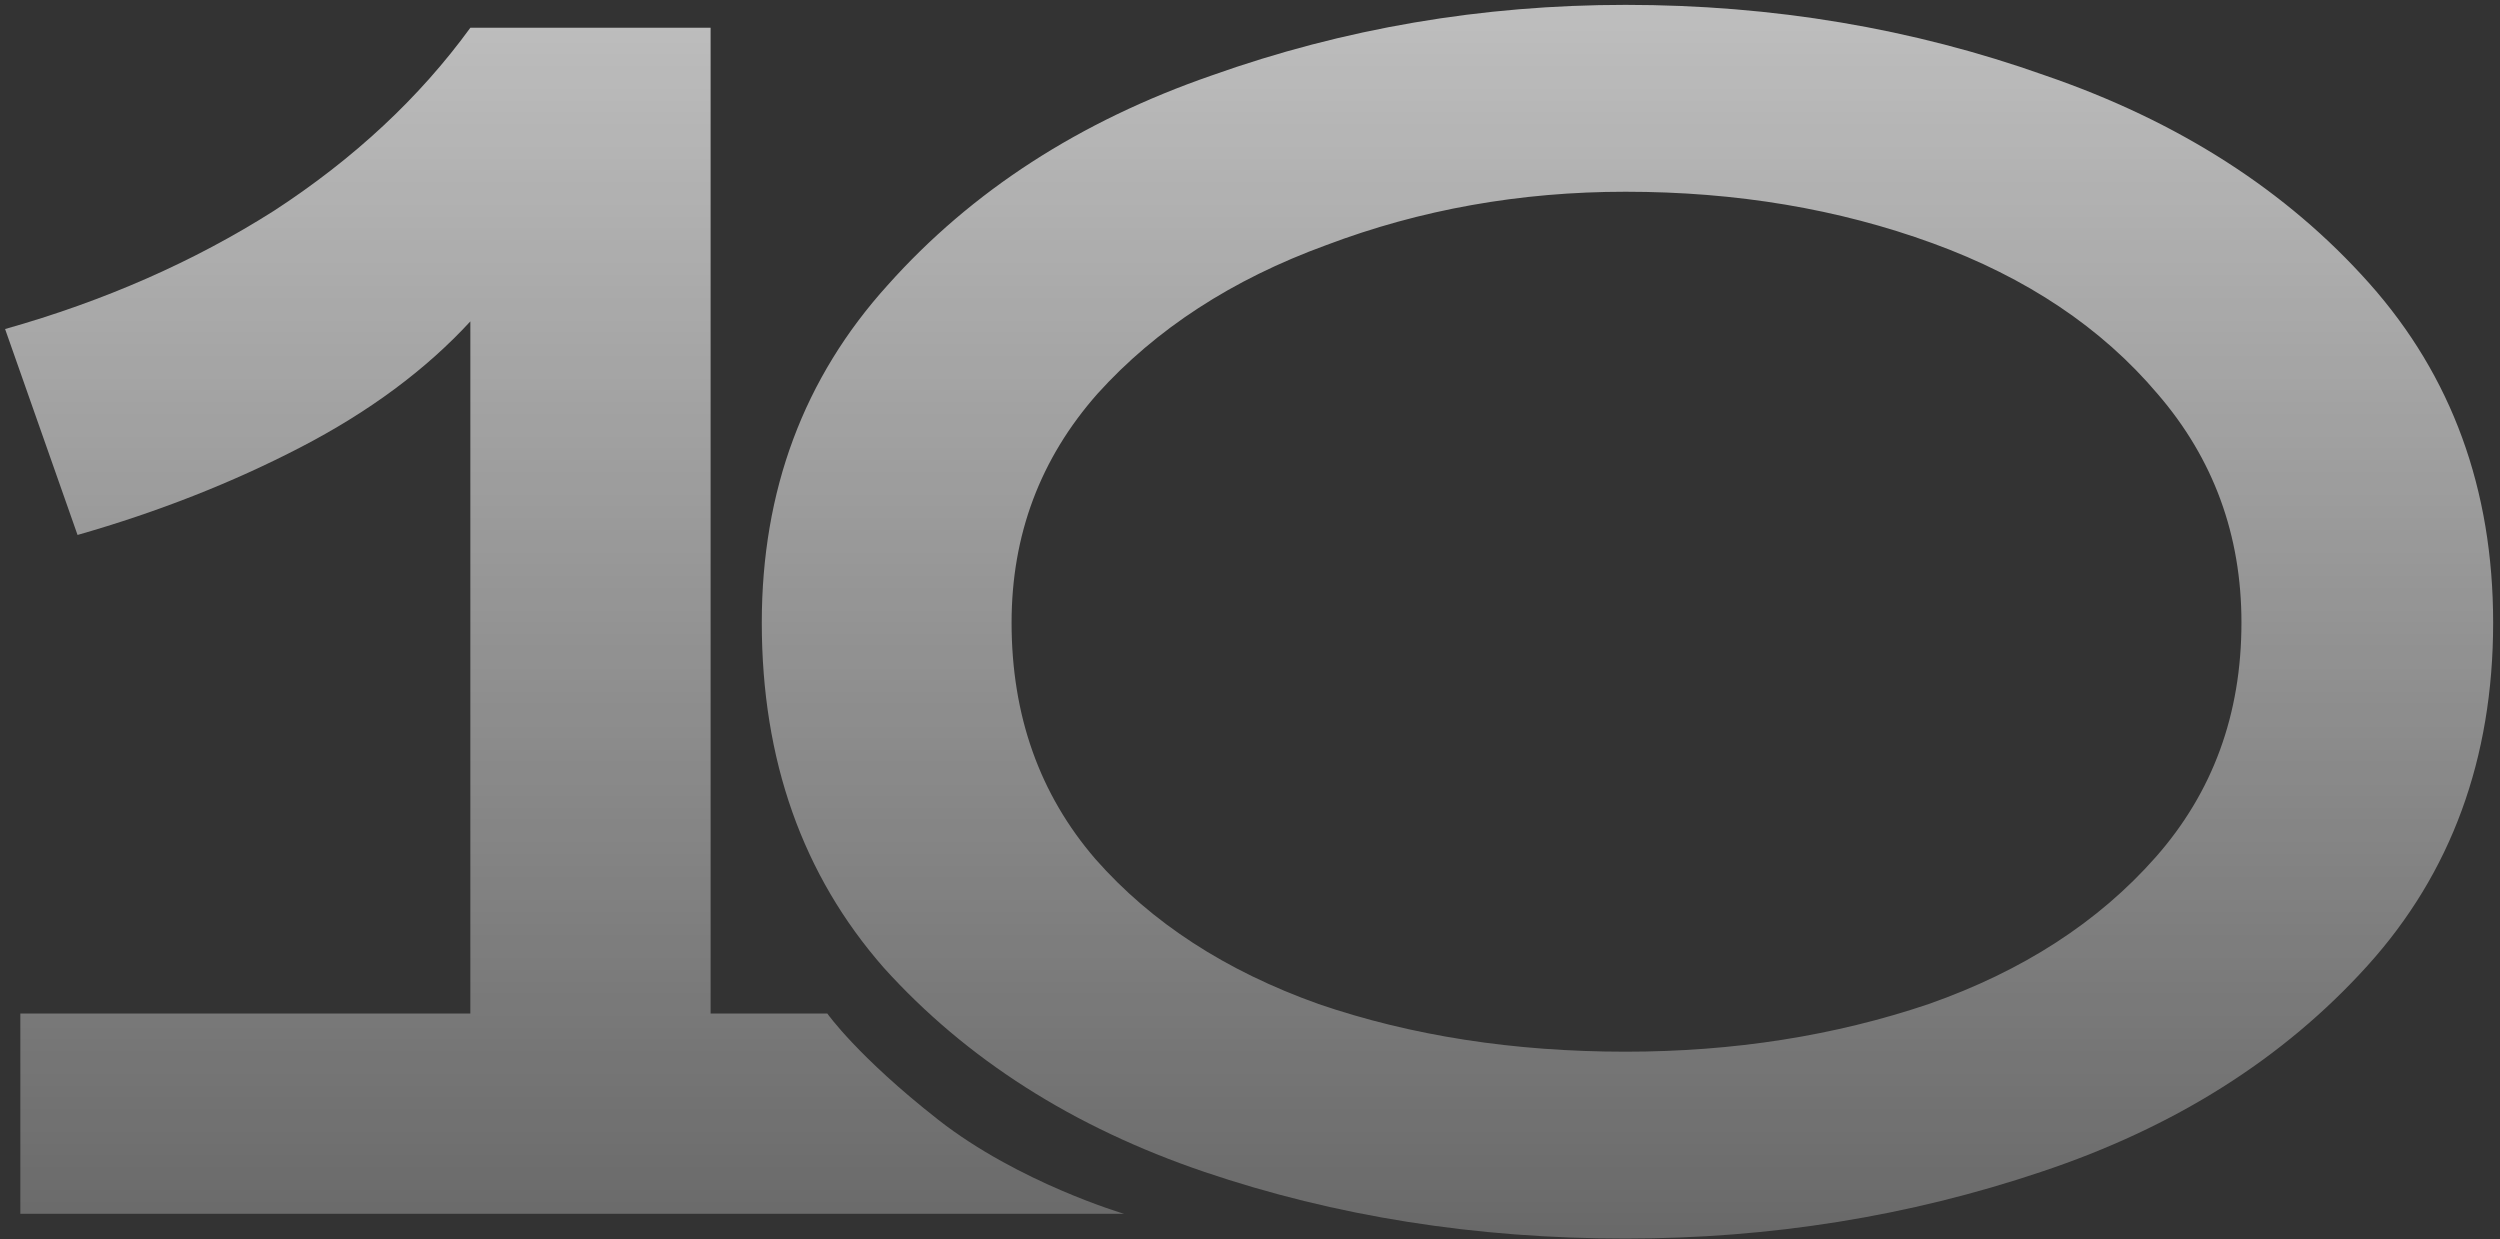 <svg width="236" height="117" viewBox="0 0 236 117" fill="none" xmlns="http://www.w3.org/2000/svg">
<rect x="0" y="0" width="236" height="117" fill="#333333" stroke="none"/>
<path d="M153.453 116.92C139.293 116.92 126.033 114.82 113.673 110.62C101.313 106.42 91.233 100 83.433 91.36C75.753 82.6 71.913 71.74 71.913 58.78C71.913 46.3 75.873 35.68 83.793 26.92C91.713 18.04 101.913 11.44 114.393 7.12C126.873 2.68 139.893 0.46 153.453 0.46C167.373 0.46 180.573 2.68 193.053 7.12C205.653 11.44 215.853 17.98 223.653 26.74C231.453 35.5 235.353 46.18 235.353 58.78C235.353 71.62 231.393 82.42 223.473 91.18C215.553 99.94 205.293 106.42 192.693 110.62C180.213 114.82 167.133 116.92 153.453 116.92ZM153.453 99.28C163.653 99.28 173.193 97.78 182.073 94.78C190.953 91.66 198.093 87.04 203.493 80.92C208.893 74.8 211.593 67.42 211.593 58.78C211.593 50.5 208.953 43.3 203.673 37.18C198.393 30.94 191.313 26.2 182.433 22.96C173.553 19.72 163.893 18.1 153.453 18.1C143.493 18.1 134.073 19.78 125.193 23.14C116.313 26.38 109.113 31.06 103.593 37.18C98.193 43.3 95.493 50.5 95.493 58.78C95.493 67.54 98.133 74.98 103.413 81.1C108.693 87.1 115.713 91.66 124.473 94.78C133.233 97.78 142.893 99.28 153.453 99.28Z" fill="url(#paint0_linear_58_9936)"/>
<path d="M78.1 95.68C78.1 95.68 80.961 99.743 88.558 105.697C96.155 111.651 106.1 114.58 106.1 114.58H1.92V95.68H44.401V30.34C40.2 34.9 34.861 38.86 28.381 42.22C21.901 45.58 14.88 48.34 7.32 50.5L0.48 31.06C9.84 28.42 18.3 24.7 25.86 19.9C33.42 14.98 39.6 9.22 44.401 2.62H67.081V95.68H78.1Z" fill="url(#paint1_linear_58_9936)"/>
<defs>
<linearGradient id="paint0_linear_58_9936" x1="94.221" y1="-88.42" x2="94.221" y2="190.58" gradientUnits="userSpaceOnUse">
<stop stop-color="white"/>
<stop offset="1" stop-color="white" stop-opacity="0"/>
</linearGradient>
<linearGradient id="paint1_linear_58_9936" x1="136.22" y1="-88.42" x2="136.22" y2="190.58" gradientUnits="userSpaceOnUse">
<stop stop-color="white"/>
<stop offset="1" stop-color="white" stop-opacity="0"/>
</linearGradient>
</defs>
</svg>

